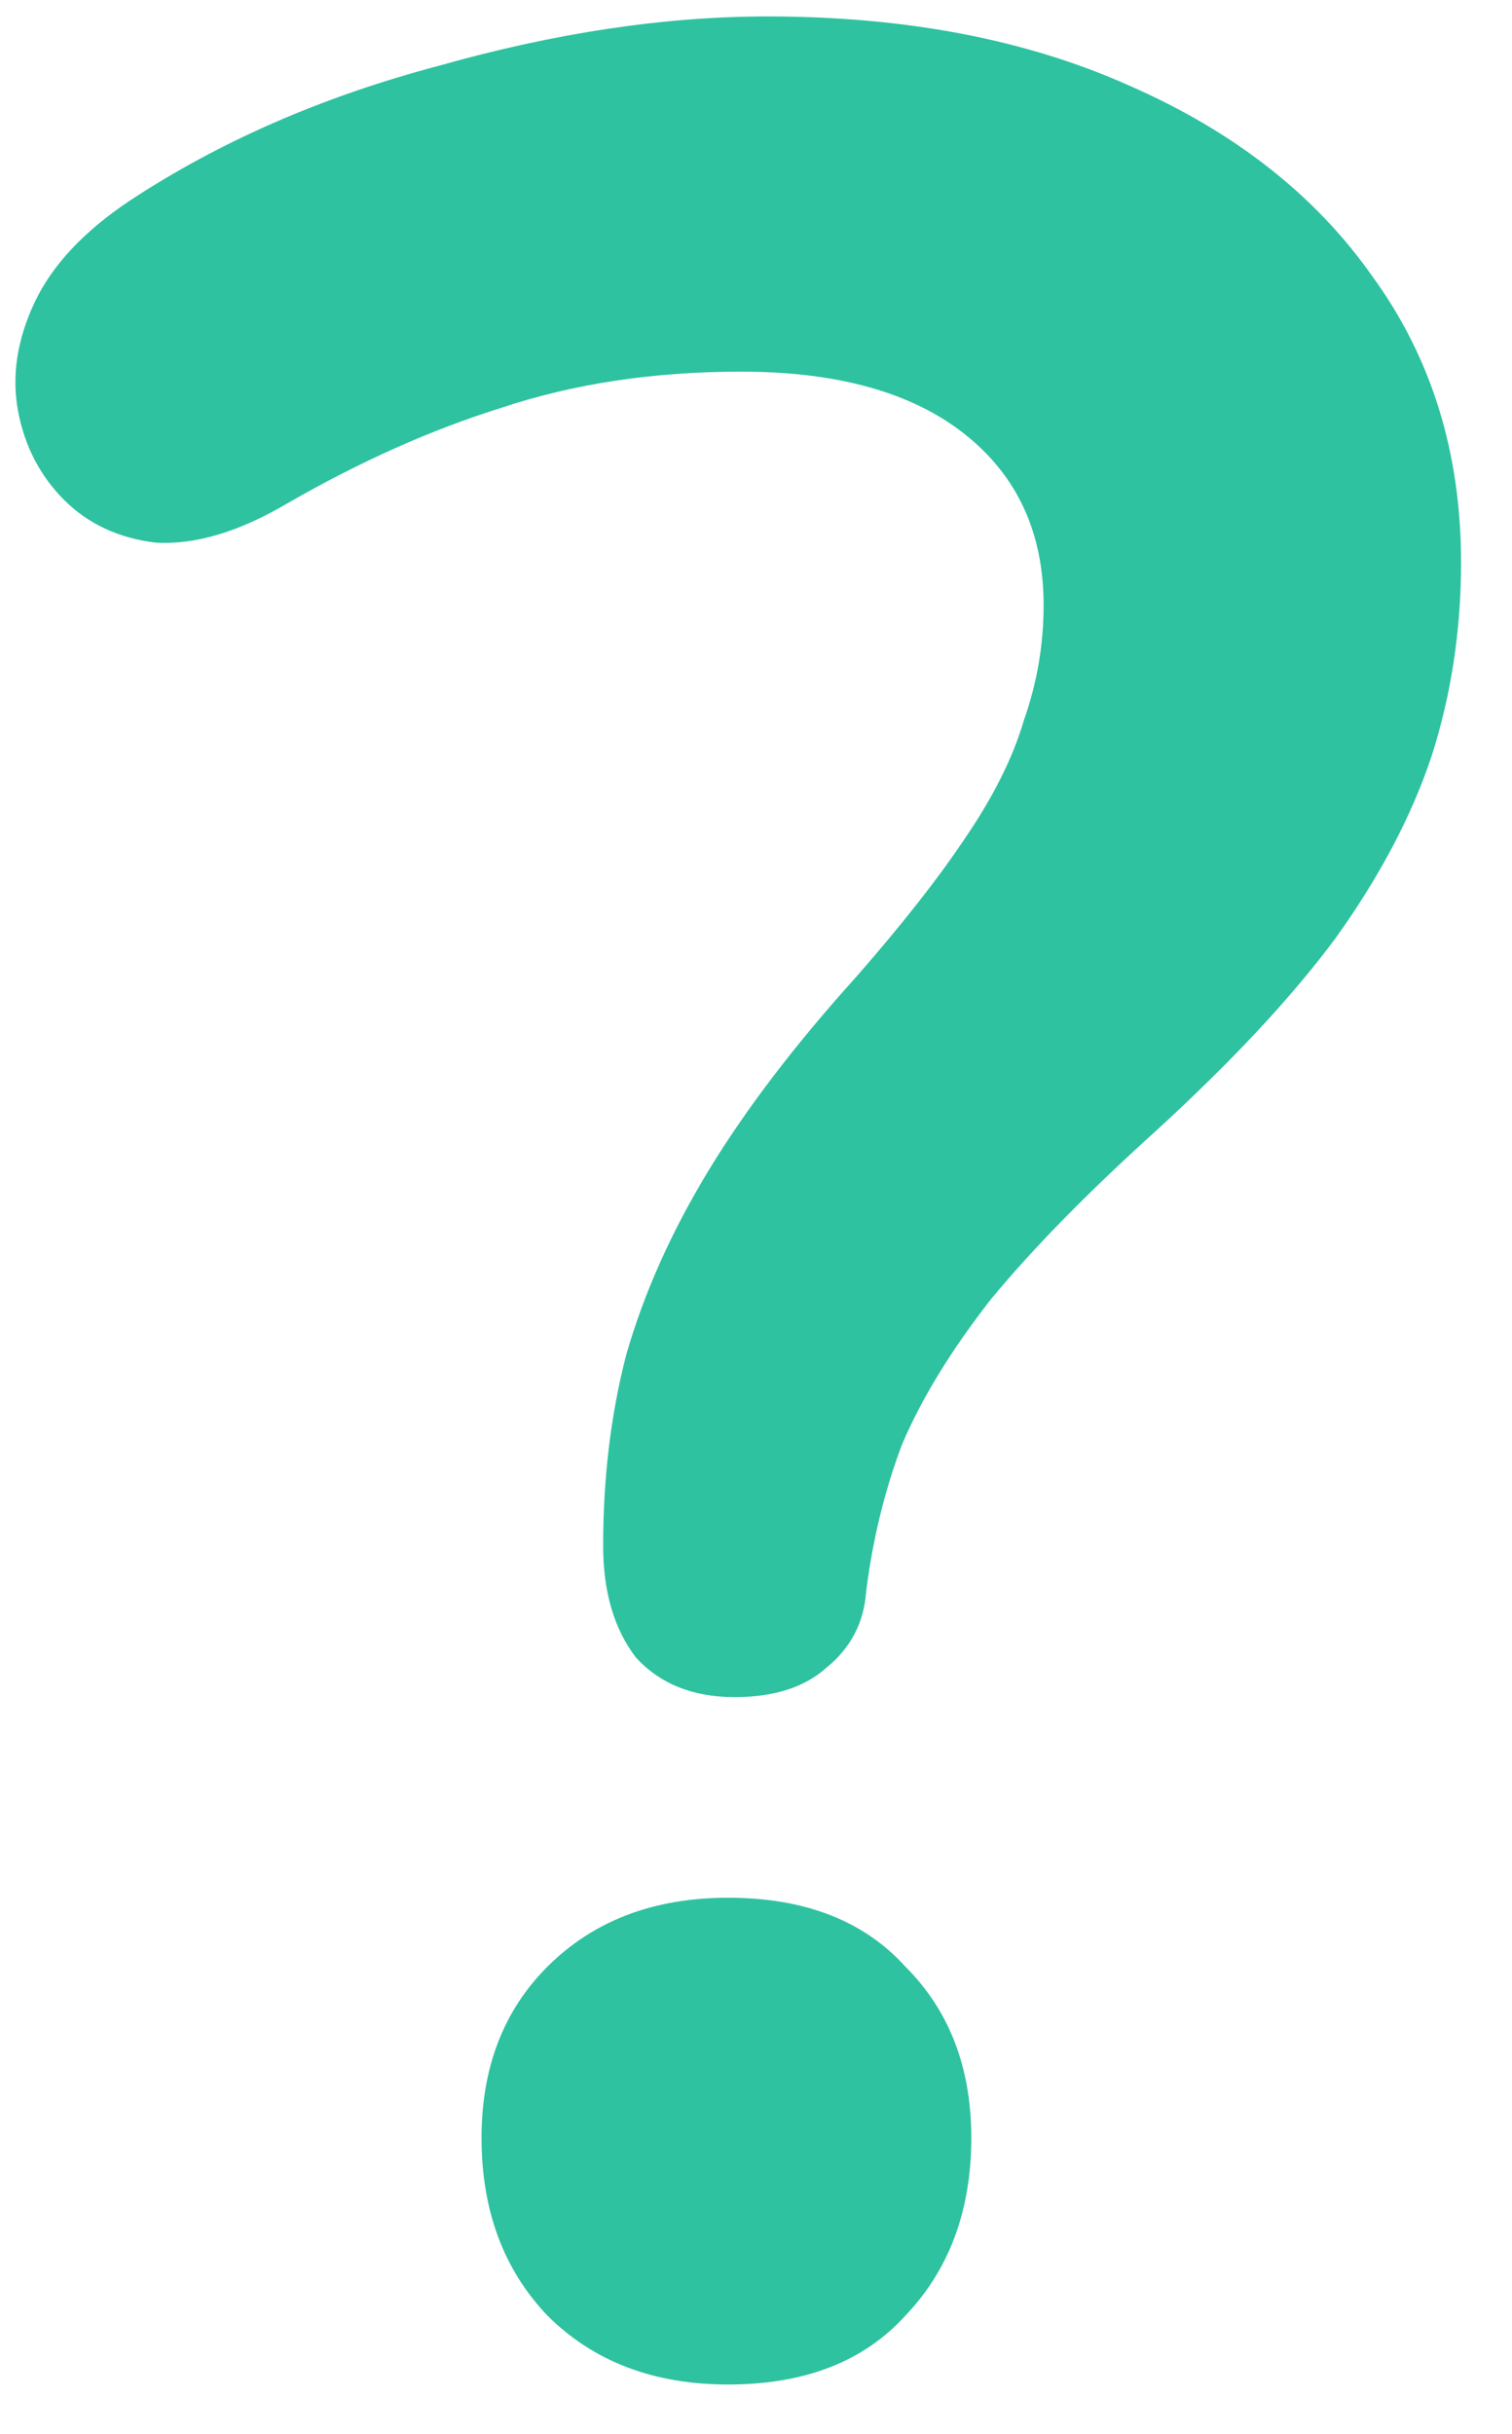 <svg width="23" height="37" viewBox="0 0 23 37" fill="none" xmlns="http://www.w3.org/2000/svg">
<path d="M11.175 25.8C10.542 25.8 10.042 25.6 9.675 25.2C9.342 24.767 9.175 24.2 9.175 23.5C9.175 22.467 9.292 21.5 9.525 20.6C9.792 19.667 10.209 18.733 10.775 17.8C11.342 16.867 12.092 15.883 13.025 14.85C13.725 14.05 14.275 13.35 14.675 12.75C15.109 12.117 15.409 11.517 15.575 10.95C15.775 10.383 15.875 9.8 15.875 9.2C15.875 8.1 15.475 7.233 14.675 6.6C13.875 5.967 12.742 5.65 11.275 5.65C9.942 5.65 8.725 5.833 7.625 6.2C6.559 6.533 5.475 7.017 4.375 7.65C3.642 8.083 2.975 8.283 2.375 8.25C1.809 8.183 1.342 7.967 0.975 7.6C0.609 7.233 0.375 6.783 0.275 6.25C0.175 5.717 0.259 5.167 0.525 4.6C0.792 4.033 1.275 3.517 1.975 3.05C3.342 2.15 4.909 1.467 6.675 1C8.442 0.5 10.109 0.25 11.675 0.25C13.775 0.25 15.609 0.6 17.175 1.3C18.775 2 20.009 2.967 20.875 4.2C21.775 5.433 22.225 6.883 22.225 8.55C22.225 9.583 22.075 10.567 21.775 11.5C21.475 12.4 20.992 13.317 20.325 14.25C19.659 15.15 18.742 16.133 17.575 17.2C16.542 18.133 15.709 18.983 15.075 19.75C14.475 20.517 14.025 21.25 13.725 21.95C13.459 22.65 13.275 23.4 13.175 24.2C13.142 24.667 12.942 25.05 12.575 25.35C12.242 25.65 11.775 25.8 11.175 25.8ZM11.075 36.25C9.942 36.25 9.025 35.9 8.325 35.2C7.659 34.5 7.325 33.6 7.325 32.5C7.325 31.433 7.659 30.567 8.325 29.9C9.025 29.2 9.942 28.85 11.075 28.85C12.242 28.85 13.142 29.2 13.775 29.9C14.442 30.567 14.775 31.433 14.775 32.5C14.775 33.6 14.442 34.5 13.775 35.2C13.142 35.9 12.242 36.25 11.075 36.25Z" fill="#2EC2A0"/>
</svg>
